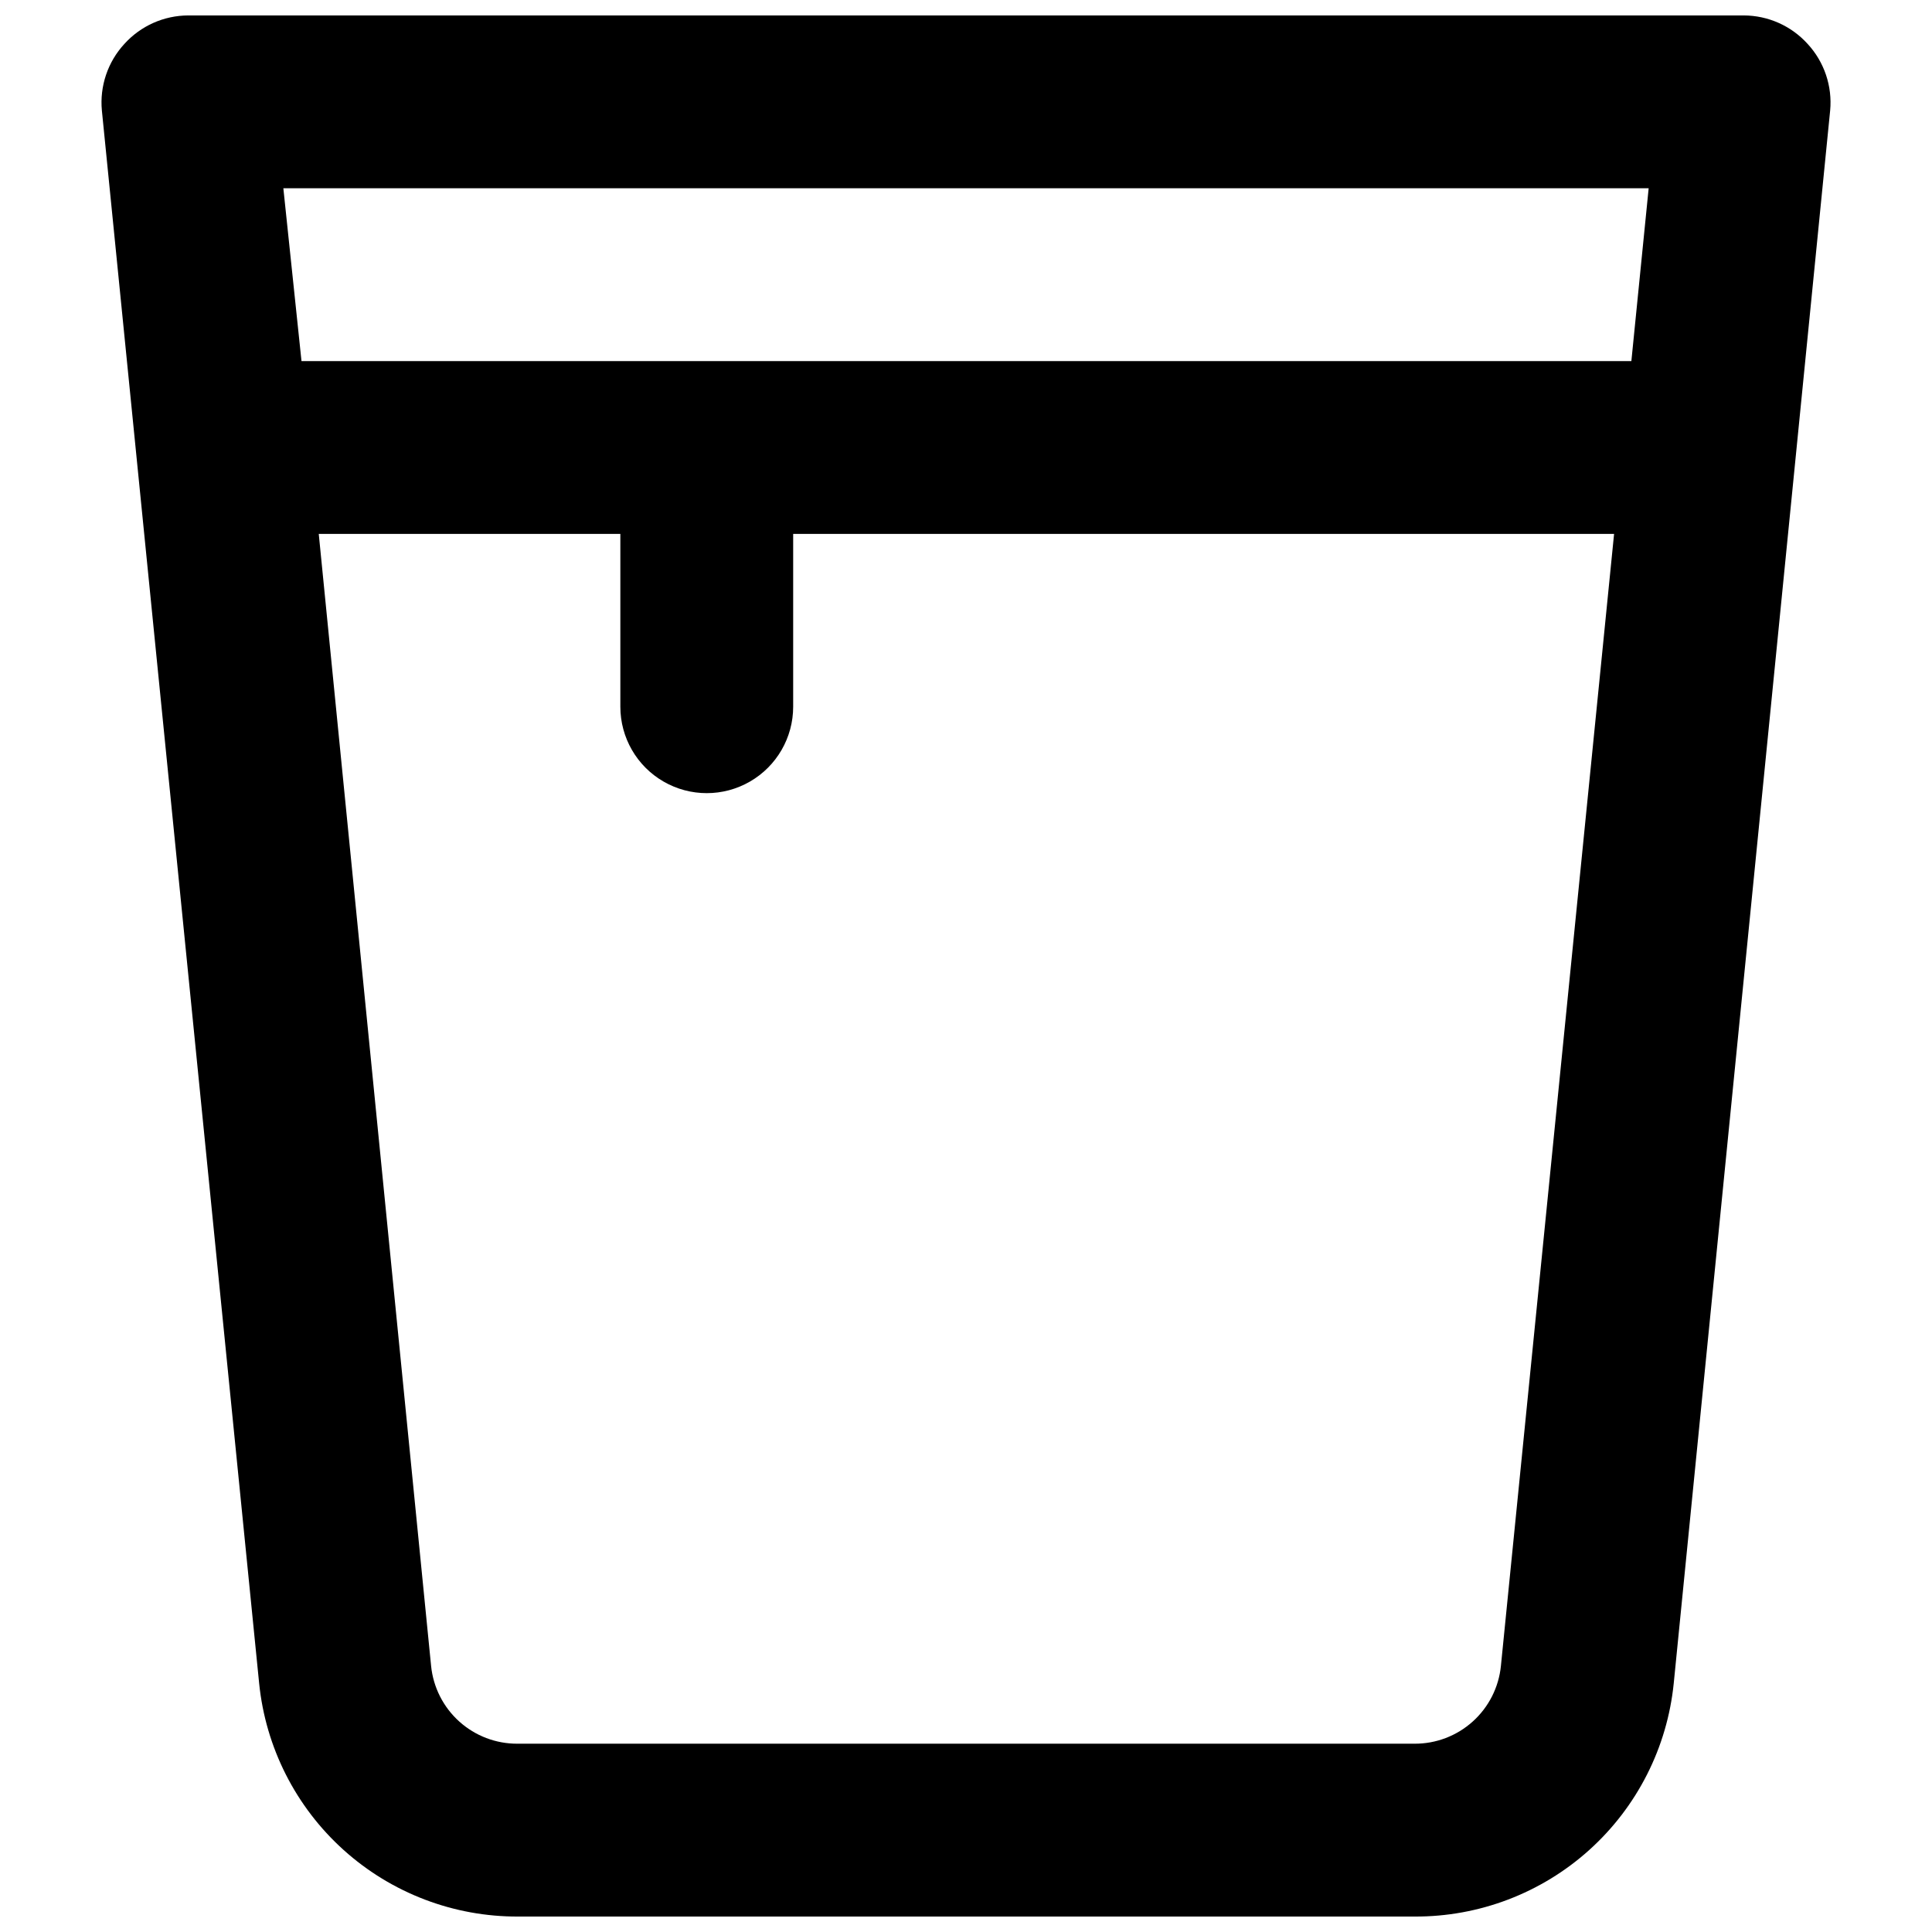 <?xml version="1.0" encoding="UTF-8"?>
<!-- Uploaded to: ICON Repo, www.svgrepo.com, Generator: ICON Repo Mixer Tools -->
<svg width="800px" height="800px" version="1.1" viewBox="144 144 512 512" xmlns="http://www.w3.org/2000/svg">
 <defs>
  <clipPath id="a">
   <path d="m170 148.09h460v503.81h-460z"/>
  </clipPath>
 </defs>
 <g clip-path="url(#a)">
  <path d="m623.05 155.65c-4.328-4.797-10.484-7.543-16.945-7.559h-412.21c-6.461 0.016-12.617 2.762-16.945 7.559-4.391 4.769-6.555 11.176-5.953 17.633l41.676 416.79c1.711 17.008 9.695 32.766 22.398 44.199 12.703 11.434 29.215 17.719 46.305 17.633h237.48c17.09 0.086 33.602-6.199 46.305-17.633 12.703-11.434 20.688-27.191 22.398-44.199l41.449-416.79c0.602-6.457-1.562-12.863-5.957-17.633zm-42.137 38.242-4.582 45.801h-352.43l-4.809-45.801zm-39.156 391.6c-0.57 5.668-3.234 10.922-7.469 14.73-4.234 3.812-9.738 5.91-15.434 5.879h-237.71c-5.695 0.031-11.199-2.066-15.434-5.879-4.234-3.809-6.894-9.062-7.465-14.73l-29.773-300h79.926v45.801c0 8.184 4.363 15.742 11.449 19.832 7.086 4.09 15.812 4.09 22.898 0 7.086-4.09 11.453-11.648 11.453-19.832v-45.801h217.55z"/>
 </g>
</svg>
